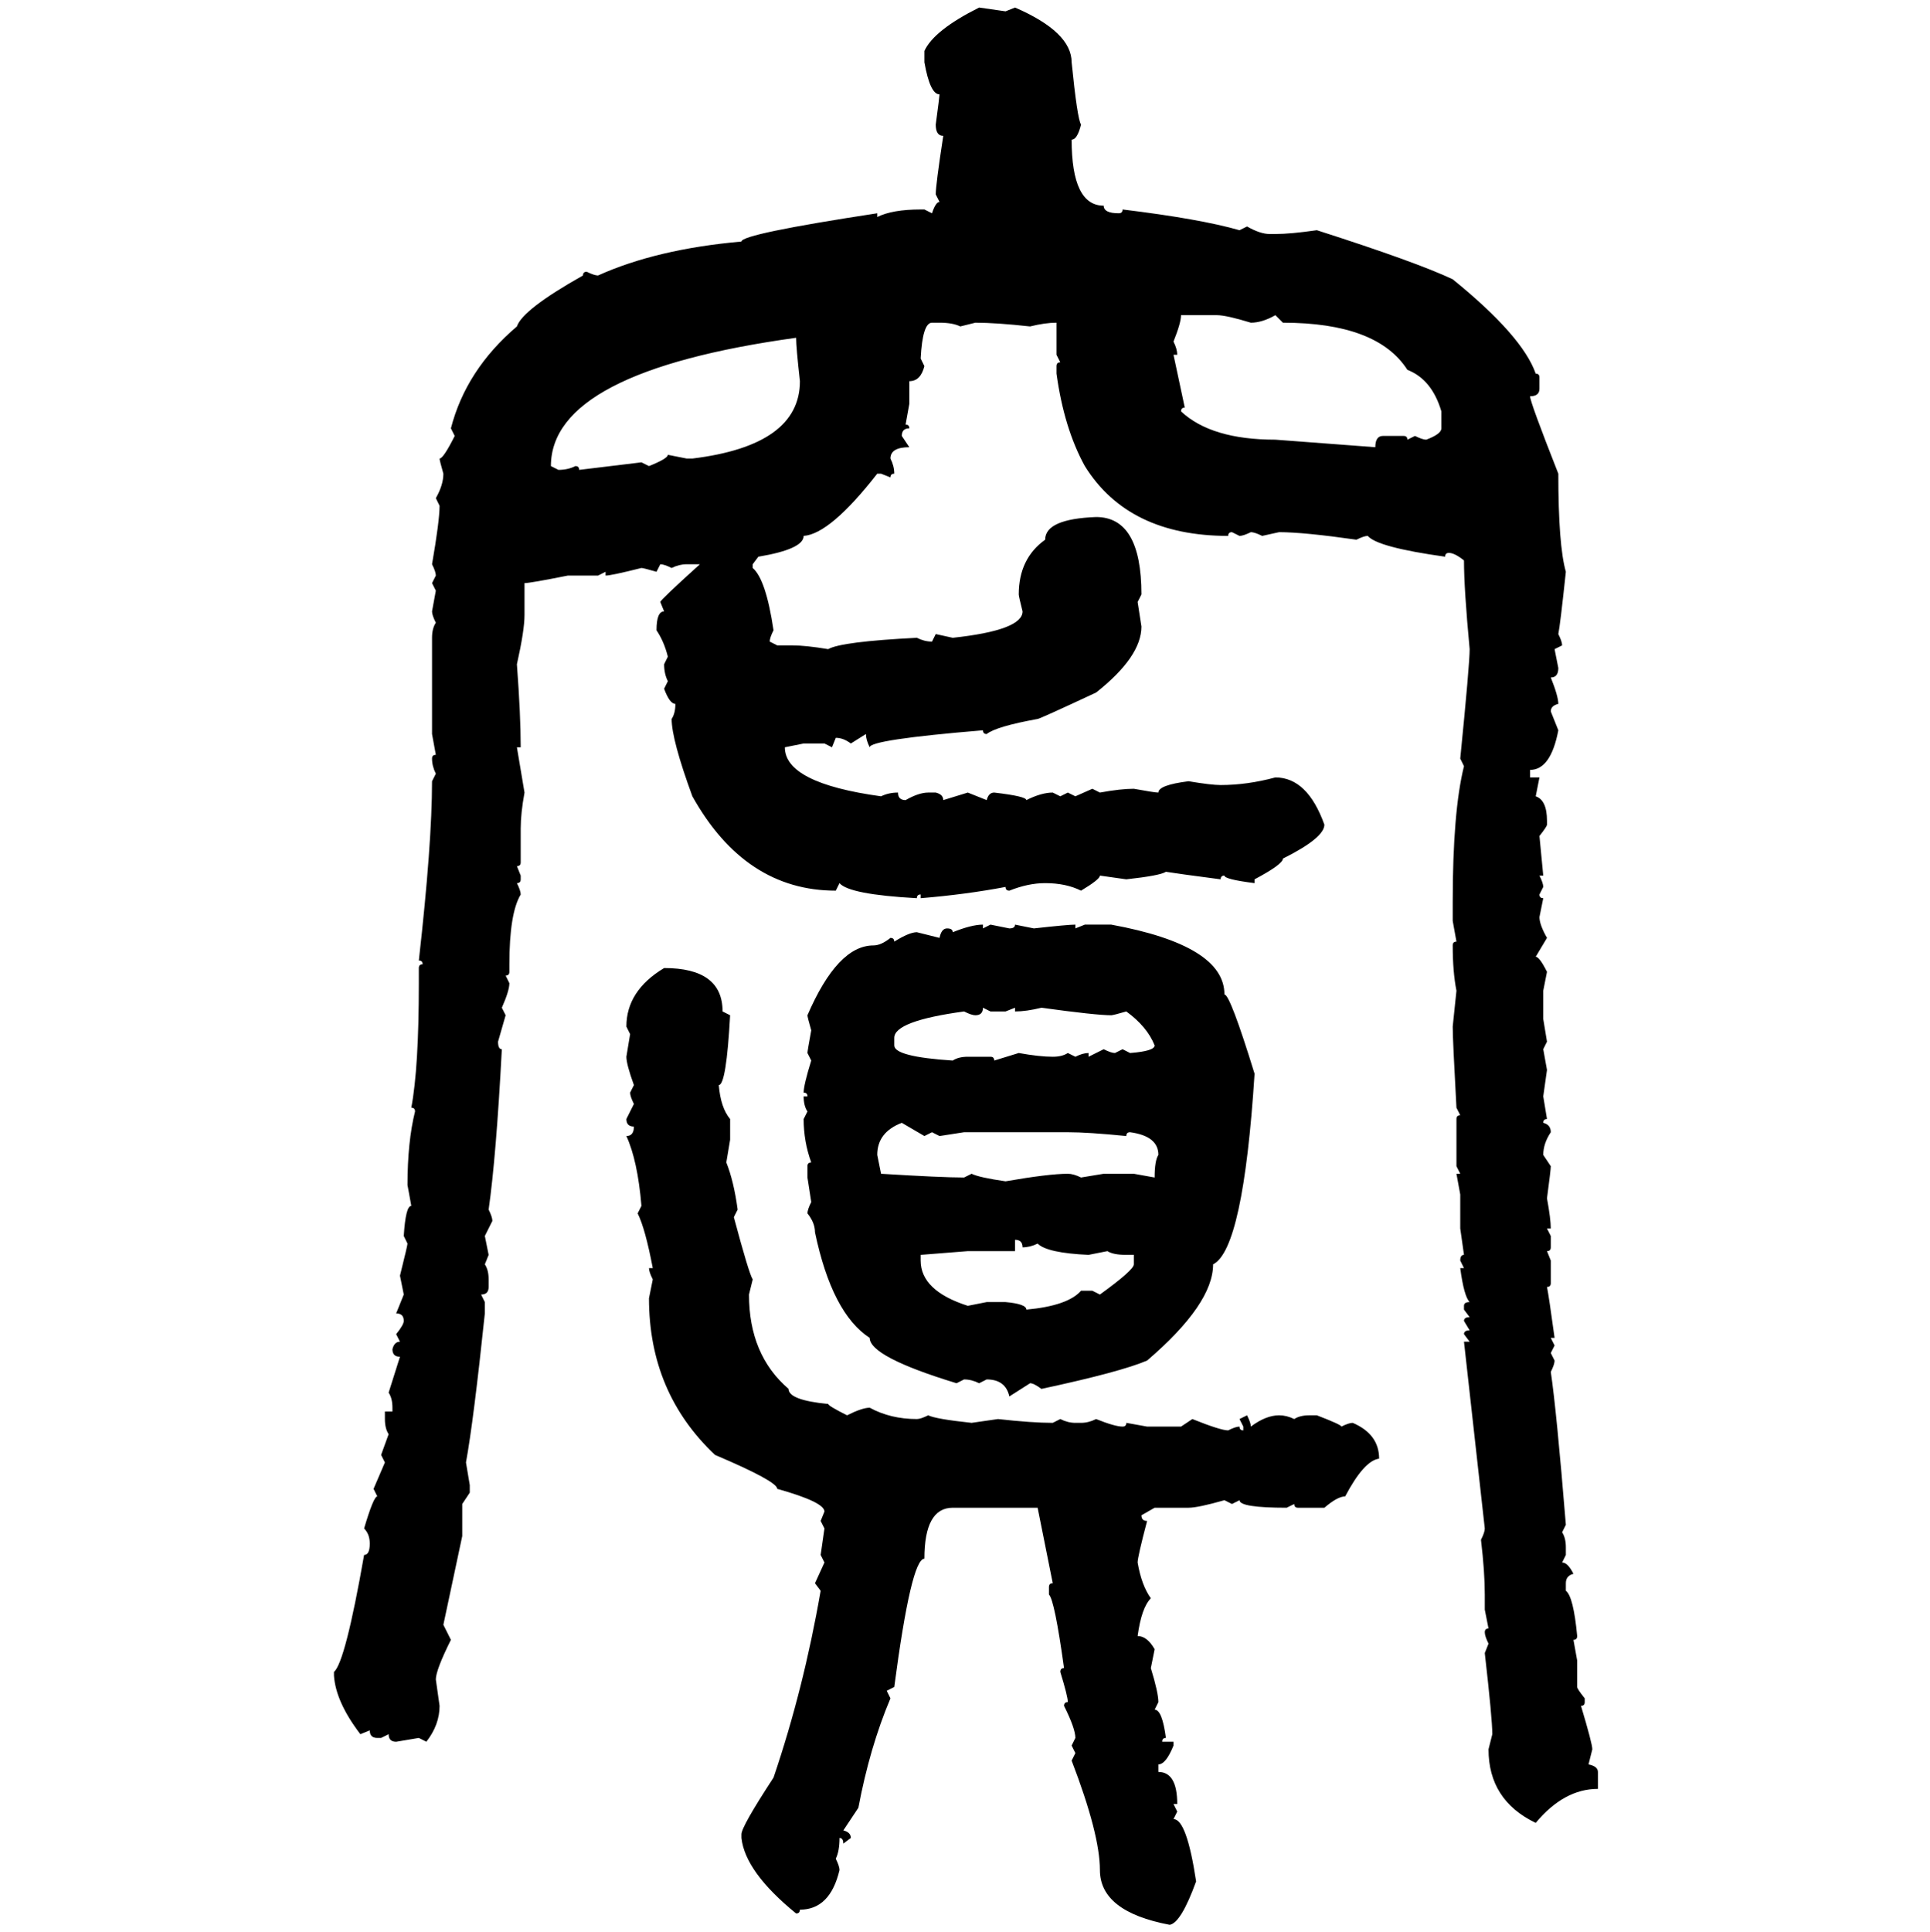 <svg xmlns="http://www.w3.org/2000/svg" xmlns:xlink="http://www.w3.org/1999/xlink" width="299.707" height="300"><path d="M152.05 1.17L152.05 1.17L156.15 1.76L157.62 1.17Q166.41 4.98 166.41 9.67L166.41 9.67Q167.29 18.46 167.87 19.34L167.87 19.34Q167.29 21.68 166.41 21.68L166.41 21.68Q166.41 31.93 171.39 31.93L171.39 31.93Q171.39 33.11 173.73 33.11L173.73 33.11Q174.32 33.11 174.32 32.52L174.32 32.52Q186.33 33.98 192.48 35.74L192.48 35.74L193.65 35.16Q195.70 36.33 197.17 36.33L197.17 36.33L198.05 36.33Q200.39 36.33 204.49 35.74L204.49 35.74Q220.02 40.72 225.59 43.36L225.59 43.36Q236.43 52.15 238.48 58.01L238.48 58.01Q239.06 58.01 239.06 58.59L239.06 58.59L239.06 60.35Q239.06 61.52 237.60 61.52L237.60 61.52Q237.60 62.40 241.99 73.54L241.99 73.54Q241.99 84.67 243.16 88.77L243.16 88.77Q242.29 96.97 241.99 98.44L241.99 98.44Q242.58 99.61 242.58 100.20L242.58 100.20L241.41 100.78L241.99 103.71Q241.99 105.18 240.82 105.18L240.82 105.18Q241.99 108.11 241.99 109.28L241.99 109.28Q240.82 109.57 240.82 110.45L240.82 110.45L241.99 113.38Q240.82 119.53 237.60 119.53L237.60 119.53L237.60 120.70L239.06 120.70L238.48 123.63Q240.23 124.22 240.23 127.44L240.23 127.44L240.23 128.03Q240.23 128.32 239.06 129.79L239.06 129.79L239.65 135.94L239.06 135.94Q239.65 137.11 239.65 137.70L239.65 137.70L239.06 138.87Q239.06 139.45 239.65 139.45L239.65 139.45L239.06 142.38Q239.06 143.55 240.23 145.61L240.23 145.61L238.48 148.54Q239.06 148.54 240.23 150.88L240.23 150.88L239.65 153.81L239.65 158.20L240.23 161.72L239.65 162.89L240.23 166.11L239.65 170.21L240.23 173.73Q239.65 173.73 239.65 174.32L239.65 174.32Q240.82 174.61 240.82 175.78L240.82 175.78Q239.65 177.54 239.65 179.30L239.65 179.30L240.82 181.05Q240.82 181.64 240.23 186.04L240.23 186.04Q240.82 189.26 240.82 190.72L240.82 190.72L240.23 190.72L240.82 191.89L240.82 193.65Q240.82 194.24 240.23 194.24L240.23 194.24L240.82 195.70L240.82 199.22Q240.82 199.80 240.23 199.80L240.23 199.80Q240.53 201.27 241.41 207.71L241.41 207.71L240.82 207.71L241.41 208.89L240.82 210.06L241.41 211.23Q241.41 211.82 240.82 212.99L240.82 212.99Q241.70 218.85 243.16 236.72L243.16 236.72L242.58 237.89Q243.16 238.77 243.16 240.23L243.16 240.23L243.16 241.41L242.58 242.58Q243.46 242.58 244.34 244.34L244.34 244.34Q243.16 244.63 243.16 245.80L243.16 245.80L243.16 246.97Q244.34 247.85 244.92 254.00L244.92 254.00Q244.92 254.59 244.34 254.59L244.34 254.59L244.92 257.81L244.92 261.91Q244.92 262.21 246.09 263.67L246.09 263.67L246.09 264.26Q246.09 264.84 245.51 264.84L245.51 264.84Q247.27 270.70 247.27 271.58L247.27 271.58L246.68 273.93Q248.14 274.22 248.14 275.10L248.14 275.10L248.14 277.73Q242.87 277.73 238.48 283.01L238.48 283.01Q231.15 279.49 231.15 271.58L231.15 271.58L231.74 269.24Q231.74 266.89 230.57 256.64L230.57 256.64L231.15 255.18Q230.57 254.00 230.57 253.42L230.57 253.42Q230.57 252.83 231.15 252.83L231.15 252.83L230.57 249.90L230.57 247.56Q230.57 244.04 229.98 239.06L229.98 239.06Q230.57 237.89 230.57 237.30L230.57 237.30L227.34 208.30L228.22 208.30L227.34 207.13Q227.34 206.54 228.22 206.54L228.22 206.54L227.34 205.08Q227.34 204.49 228.22 204.49L228.22 204.49L227.34 203.32L227.34 202.73Q227.34 202.15 228.22 202.15L228.22 202.15Q227.34 201.27 226.76 196.88L226.76 196.88L227.34 196.88L226.76 195.70Q226.76 194.82 227.34 194.82L227.34 194.82L226.76 190.72L226.76 185.45L226.17 182.23L226.76 182.23L226.17 181.05L226.17 173.73Q226.17 173.14 226.76 173.14L226.76 173.14L226.17 171.97Q225.59 161.43 225.59 159.38L225.59 159.38L226.17 153.81Q225.59 150.88 225.59 146.78L225.59 146.78Q225.59 146.19 226.17 146.19L226.17 146.19L225.59 142.97L225.59 140.04Q225.59 125.98 227.34 118.95L227.34 118.95L226.76 117.77Q228.22 103.13 228.22 100.78L228.22 100.78Q227.34 91.41 227.34 87.01L227.34 87.01Q225.88 85.84 225 85.84L225 85.84Q224.41 85.84 224.41 86.43L224.41 86.43Q213.87 84.96 212.40 83.20L212.40 83.20Q211.82 83.20 210.64 83.79L210.64 83.79Q202.44 82.62 198.63 82.62L198.63 82.62L196.00 83.20Q194.82 82.62 194.24 82.62L194.24 82.62Q193.07 83.20 192.48 83.20L192.48 83.20L191.31 82.62Q190.72 82.62 190.72 83.20L190.72 83.20Q175.20 83.20 168.46 72.36L168.46 72.36Q165.23 66.50 164.06 58.01L164.06 58.01L164.06 56.84Q164.06 56.25 164.65 56.25L164.65 56.25L164.06 55.08L164.06 50.10Q162.30 50.10 159.96 50.68L159.96 50.68Q154.69 50.10 151.46 50.10L151.46 50.10L149.12 50.68Q147.95 50.10 145.90 50.10L145.90 50.10L144.73 50.10Q143.26 50.10 142.97 55.66L142.97 55.66L143.55 56.84Q142.97 59.18 141.21 59.18L141.21 59.18L141.21 62.70L140.63 65.92Q141.21 65.92 141.21 66.50L141.21 66.50Q140.04 66.50 140.04 67.68L140.04 67.68L141.21 69.43Q138.28 69.43 138.28 71.19L138.28 71.19Q138.87 72.36 138.87 73.54L138.87 73.54Q138.28 73.54 138.28 74.12L138.28 74.12L136.82 73.54L136.23 73.54Q128.91 82.91 124.80 83.20L124.80 83.20Q124.80 85.25 117.77 86.43L117.77 86.43L116.89 87.60L116.89 88.18Q118.95 89.94 120.12 97.85L120.12 97.85Q119.53 99.02 119.53 99.61L119.53 99.61L120.70 100.20L123.05 100.20Q125.10 100.20 128.61 100.78L128.61 100.78Q130.66 99.61 142.38 99.02L142.38 99.02Q143.55 99.61 144.73 99.61L144.73 99.61L145.31 98.44L147.95 99.02Q158.79 97.85 158.79 94.92L158.79 94.92Q158.20 92.58 158.20 92.29L158.20 92.29Q158.20 86.72 162.30 83.79L162.30 83.79Q162.30 80.57 170.21 80.27L170.21 80.27Q177.25 80.27 177.25 92.29L177.25 92.29L176.66 93.46L177.25 97.27Q177.25 101.95 170.21 107.52L170.21 107.52Q161.43 111.62 161.13 111.62L161.13 111.62Q154.69 112.79 153.22 113.96L153.22 113.96Q152.64 113.96 152.64 113.38L152.64 113.38Q135.06 114.84 135.06 116.02L135.06 116.02Q134.47 114.84 134.47 113.96L134.47 113.96L132.13 115.43Q130.96 114.55 129.79 114.55L129.79 114.55L129.20 116.02L128.03 115.43L124.80 115.43L121.88 116.02Q121.88 121.58 136.82 123.63L136.82 123.63Q137.99 123.05 139.45 123.05L139.45 123.05Q139.45 124.22 140.63 124.22L140.63 124.22Q142.68 123.05 144.14 123.05L144.14 123.05L145.31 123.05Q146.48 123.34 146.48 124.22L146.48 124.22L150.29 123.05L153.22 124.22Q153.52 123.05 154.39 123.05L154.39 123.05Q159.38 123.63 159.38 124.22L159.38 124.22Q161.72 123.05 163.48 123.05L163.48 123.05L164.65 123.63L165.82 123.05L166.99 123.63L169.63 122.46L170.80 123.05Q174.02 122.46 176.07 122.46L176.07 122.46Q179.30 123.05 179.88 123.05L179.88 123.05Q179.88 121.88 184.57 121.29L184.57 121.29Q188.09 121.88 189.55 121.88L189.55 121.88Q193.65 121.88 198.05 120.70L198.05 120.70Q203.03 120.70 205.66 128.03L205.66 128.03Q205.66 130.08 199.22 133.30L199.22 133.30Q199.22 134.18 194.82 136.52L194.82 136.52L194.82 137.11Q190.14 136.52 190.14 135.94L190.14 135.94Q189.55 135.94 189.55 136.52L189.55 136.52Q182.81 135.64 181.05 135.35L181.05 135.35Q180.18 135.94 174.90 136.52L174.90 136.52L170.80 135.94Q170.80 136.52 167.87 138.28L167.87 138.28Q165.53 137.11 162.30 137.11L162.30 137.11Q159.67 137.11 156.74 138.28L156.74 138.28Q156.15 138.28 156.15 137.70L156.15 137.70Q150 138.87 142.97 139.45L142.97 139.45L142.97 138.87Q142.38 138.87 142.38 139.45L142.38 139.45Q131.84 138.87 130.37 137.11L130.37 137.11L129.79 138.28Q115.72 138.28 107.52 123.63L107.52 123.63Q104.30 114.84 104.30 111.62L104.30 111.62Q104.88 110.74 104.88 109.28L104.88 109.28Q104.00 109.28 103.13 106.93L103.13 106.93L103.71 105.76Q103.13 104.59 103.13 103.13L103.13 103.13L103.71 101.95Q103.13 99.61 101.95 97.85L101.95 97.85Q101.95 94.92 103.13 94.92L103.13 94.92L102.54 93.46Q102.54 93.16 108.69 87.60L108.69 87.60L106.64 87.60Q105.47 87.60 104.30 88.18L104.30 88.18Q103.13 87.60 102.54 87.60L102.54 87.60L101.95 88.77Q99.90 88.18 99.61 88.18L99.61 88.18Q94.92 89.36 94.04 89.36L94.04 89.36L94.04 88.77L92.87 89.36L88.18 89.36Q82.32 90.53 81.45 90.53L81.45 90.53L81.45 95.51Q81.45 97.85 80.27 103.13L80.27 103.13Q80.86 111.04 80.86 116.02L80.86 116.02L80.27 116.02L81.45 123.05Q80.86 126.27 80.86 128.61L80.86 128.61L80.86 133.89Q80.86 134.47 80.27 134.47L80.27 134.47L80.86 135.94L80.86 136.52Q80.86 137.11 80.27 137.11L80.27 137.11Q80.86 138.28 80.86 138.87L80.86 138.87Q79.10 141.80 79.10 149.71L79.10 149.71L79.10 150.88Q79.10 151.46 78.52 151.46L78.52 151.46L79.10 152.64Q79.10 153.81 77.93 156.45L77.93 156.45L78.52 157.62L77.34 161.72Q77.34 162.89 77.93 162.89L77.93 162.89Q77.05 179.59 75.88 187.79L75.88 187.79Q76.46 188.96 76.46 189.55L76.46 189.55L75.29 191.89L75.88 194.82L75.29 196.29Q75.88 197.17 75.88 198.63L75.88 198.63L75.88 199.80Q75.88 200.98 74.71 200.98L74.71 200.98L75.29 202.15L75.29 203.91Q73.54 220.61 72.36 227.05L72.36 227.05L72.95 230.57L72.95 231.74L71.78 233.50L71.78 238.48L68.85 252.25L70.02 254.59Q67.68 259.28 67.68 260.74L67.68 260.74L68.26 264.84Q68.26 267.77 66.21 270.41L66.21 270.41L65.04 269.82L61.52 270.41Q60.35 270.41 60.35 269.24L60.35 269.24L59.18 269.82L58.59 269.82Q57.42 269.82 57.42 268.65L57.42 268.65L55.96 269.24Q52.15 264.26 51.86 260.16L51.86 260.16L51.86 259.57Q53.61 258.11 56.54 241.41L56.54 241.41Q57.42 241.41 57.42 239.65L57.42 239.65Q57.42 238.18 56.54 237.30L56.54 237.30Q58.01 232.32 58.59 232.32L58.59 232.32L58.01 231.15L59.77 227.05L59.18 225.88L60.35 222.66Q59.77 221.78 59.77 220.31L59.77 220.31L59.77 219.14L60.94 219.14L60.94 218.55Q60.94 217.09 60.35 216.21L60.35 216.21L62.11 210.64Q60.94 210.64 60.94 209.47L60.94 209.47Q61.23 208.30 62.11 208.30L62.11 208.30L61.52 207.13Q62.70 205.66 62.70 205.08L62.70 205.08Q62.70 203.91 61.52 203.91L61.52 203.91L62.70 200.98L62.11 198.05Q63.28 193.36 63.28 193.07L63.28 193.07L62.70 191.89Q62.99 187.21 63.87 187.21L63.87 187.21L63.28 183.98Q63.28 177.25 64.45 172.56L64.45 172.56Q64.45 171.97 63.87 171.97L63.87 171.97Q65.04 165.82 65.04 152.64L65.04 152.64L65.04 150.29Q65.04 149.71 65.63 149.71L65.63 149.71Q65.63 149.12 65.04 149.12L65.04 149.12Q67.09 130.96 67.09 121.29L67.09 121.29L67.68 120.12Q67.09 118.95 67.09 117.77L67.09 117.77Q67.09 117.19 67.68 117.19L67.68 117.19L67.09 113.96L67.09 99.02Q67.09 97.56 67.68 96.68L67.68 96.68Q67.09 95.51 67.09 94.92L67.09 94.92L67.68 91.70L67.09 90.53L67.68 89.36Q67.68 88.77 67.09 87.60L67.09 87.60Q68.26 80.86 68.26 78.52L68.26 78.52L67.68 77.34Q68.85 75.29 68.85 73.54L68.85 73.54Q68.26 71.48 68.26 71.19L68.26 71.19Q68.85 71.19 70.61 67.68L70.61 67.68L70.02 66.50Q72.36 57.42 80.27 50.68L80.27 50.68Q81.15 48.05 90.53 42.77L90.53 42.77Q90.53 42.19 91.11 42.19L91.11 42.19Q92.29 42.77 92.87 42.77L92.87 42.77Q101.95 38.67 115.14 37.50L115.14 37.50Q115.14 36.33 136.23 33.11L136.23 33.11L136.23 33.69Q138.57 32.52 142.97 32.52L142.97 32.52L143.55 32.52L144.73 33.11Q145.31 31.35 145.90 31.35L145.90 31.35L145.31 30.18Q145.31 28.71 146.48 21.09L146.48 21.09Q145.31 21.09 145.31 19.34L145.31 19.34Q145.90 14.94 145.90 14.65L145.90 14.65Q144.43 14.65 143.55 9.67L143.55 9.67L143.55 7.91Q145.02 4.69 152.05 1.17ZM188.96 48.93L183.40 48.93Q183.40 50.10 182.23 53.03L182.23 53.03Q182.81 54.20 182.81 55.08L182.81 55.08L182.23 55.08L183.98 63.28Q183.40 63.28 183.40 63.87L183.40 63.87Q188.09 68.26 198.05 68.26L198.05 68.26L213.57 69.43Q213.57 67.68 214.75 67.68L214.75 67.68L217.97 67.68Q218.55 67.68 218.55 68.26L218.55 68.26L219.73 67.68Q220.90 68.26 221.48 68.26L221.48 68.26Q223.83 67.38 223.83 66.50L223.83 66.50L223.83 63.87Q222.36 58.89 218.55 57.42L218.55 57.42Q213.87 50.10 199.22 50.10L199.22 50.10L198.05 48.93Q196.00 50.10 194.24 50.10L194.24 50.10Q190.43 48.93 188.96 48.93L188.96 48.93ZM85.55 72.36L85.55 72.36L86.72 72.95Q88.18 72.95 89.36 72.36L89.36 72.36Q89.94 72.36 89.94 72.95L89.94 72.95L99.61 71.78L100.78 72.36Q103.71 71.19 103.71 70.61L103.71 70.61L106.64 71.19L107.52 71.19Q124.22 69.14 124.22 59.18L124.22 59.18Q123.63 53.91 123.63 52.44L123.63 52.44Q85.55 57.71 85.55 72.36ZM152.64 143.55L152.64 143.55L152.64 144.14L153.81 143.55L156.74 144.14Q157.62 144.14 157.62 143.55L157.62 143.55L160.55 144.14Q165.82 143.55 166.99 143.55L166.99 143.55L166.99 144.14L168.46 143.55L172.56 143.55Q190.14 146.78 190.14 154.39L190.14 154.39Q191.02 154.39 194.82 166.70L194.82 166.70Q193.07 193.95 188.38 196.29L188.38 196.29Q188.38 202.44 178.13 211.23L178.13 211.23Q174.02 212.99 161.72 215.63L161.72 215.63Q160.55 214.75 159.96 214.75L159.96 214.75L156.74 216.80Q156.15 214.16 153.22 214.16L153.22 214.16L152.05 214.75Q150.88 214.16 149.71 214.16L149.71 214.16L148.54 214.75Q135.06 210.64 135.06 207.71L135.06 207.71Q129.20 203.91 126.56 191.31L126.56 191.31Q126.56 189.84 125.39 188.38L125.39 188.38Q125.39 187.79 125.98 186.62L125.98 186.62L125.39 182.81L125.39 181.05Q125.39 180.47 125.98 180.47L125.98 180.47Q124.80 177.25 124.80 173.73L124.80 173.73L125.39 172.56Q124.80 171.68 124.80 170.21L124.80 170.21L125.39 170.21Q125.39 169.63 124.80 169.63L124.80 169.63Q124.80 168.46 125.98 164.65L125.98 164.65L125.39 163.48Q125.39 163.18 125.98 159.96L125.98 159.96Q125.39 157.91 125.39 157.62L125.39 157.62Q130.08 146.78 135.64 146.78L135.64 146.78Q136.82 146.78 138.28 145.61L138.28 145.61Q138.87 145.61 138.87 146.19L138.87 146.19Q141.21 144.73 142.38 144.73L142.38 144.73L145.90 145.61Q146.19 144.14 147.07 144.14L147.07 144.14Q147.95 144.14 147.95 144.73L147.95 144.73Q150.88 143.55 152.64 143.55ZM103.13 150.29L103.13 150.29Q112.21 150.29 112.21 157.03L112.21 157.03L113.38 157.62Q112.79 168.46 111.62 168.46L111.62 168.46Q111.91 171.97 113.38 173.73L113.38 173.73L113.38 176.95L112.79 180.47Q113.96 183.40 114.55 187.79L114.55 187.79L113.96 188.96Q116.31 197.75 116.89 198.63L116.89 198.63L116.31 200.98Q116.31 210.35 122.46 215.63L122.46 215.63Q122.46 217.38 128.61 217.97L128.61 217.97Q128.61 218.26 131.54 219.73L131.54 219.73Q133.89 218.55 135.06 218.55L135.06 218.55Q138.28 220.31 142.38 220.31L142.38 220.31Q142.97 220.31 144.14 219.73L144.14 219.73Q145.31 220.31 150.88 220.90L150.88 220.90L154.98 220.31Q160.25 220.90 163.48 220.90L163.48 220.90L164.65 220.31Q165.82 220.90 166.99 220.90L166.99 220.90L167.87 220.90Q169.04 220.90 170.21 220.31L170.21 220.31Q173.14 221.48 174.32 221.48L174.32 221.48Q174.90 221.48 174.90 220.90L174.90 220.90L178.13 221.48L183.40 221.48L185.16 220.31Q189.55 222.07 190.72 222.07L190.72 222.07Q191.89 221.48 192.48 221.48L192.48 221.48Q192.48 222.07 193.07 222.07L193.07 222.07L193.07 221.48L192.48 220.31L193.65 219.73Q194.24 220.90 194.24 221.48L194.24 221.48Q196.58 219.73 198.63 219.73L198.63 219.73Q199.80 219.73 200.98 220.31L200.98 220.31Q201.86 219.73 203.32 219.73L203.32 219.73L204.49 219.73Q208.30 221.19 208.30 221.48L208.30 221.48Q209.47 220.90 210.06 220.90L210.06 220.90Q214.16 222.66 214.16 226.46L214.16 226.46Q211.82 226.76 208.89 232.32L208.89 232.32Q207.71 232.32 205.66 234.08L205.66 234.08L201.56 234.08Q200.98 234.08 200.98 233.50L200.98 233.50L199.80 234.08Q192.48 234.08 192.48 232.91L192.48 232.91L191.31 233.50L190.14 232.91Q186.04 234.08 184.57 234.08L184.57 234.08L179.30 234.08L177.25 235.25Q177.25 236.13 178.13 236.13L178.13 236.13Q176.66 241.70 176.66 242.58L176.66 242.58Q177.25 246.09 178.71 248.14L178.71 248.14Q177.25 249.61 176.66 254.00L176.66 254.00Q178.13 254.00 179.30 256.05L179.30 256.05L178.71 258.98Q179.88 262.79 179.88 264.26L179.88 264.26L179.30 265.43Q180.47 265.43 181.05 269.82L181.05 269.82Q180.47 269.82 180.47 270.41L180.47 270.41L182.23 270.41L182.23 271.00Q181.05 273.93 179.88 273.93L179.88 273.93L179.88 275.10Q182.81 275.10 182.81 280.08L182.81 280.08L182.23 280.08L182.81 281.25L182.23 282.42Q184.28 282.42 185.74 292.09L185.74 292.09Q183.40 298.54 181.64 298.83L181.64 298.83Q170.80 296.78 170.80 290.33L170.80 290.33Q170.80 284.77 166.41 273.34L166.41 273.34L166.99 272.17L166.41 271.00L166.99 269.82Q166.99 268.36 165.23 264.84L165.23 264.84Q165.23 264.26 165.82 264.26L165.82 264.26Q165.82 263.38 164.65 259.57L164.65 259.57Q164.65 258.98 165.23 258.98L165.23 258.98Q163.77 248.44 162.89 247.56L162.89 247.56L162.89 246.39Q162.89 245.80 163.48 245.80L163.48 245.80L161.13 234.08L147.95 234.08Q143.55 234.08 143.55 241.99L143.55 241.99Q141.50 241.99 138.87 261.91L138.87 261.91L137.70 262.50L138.28 263.67Q135.06 271.29 133.30 280.66L133.30 280.66L130.96 284.18Q132.13 284.47 132.13 285.35L132.13 285.35L130.96 286.23Q130.96 285.35 130.37 285.35L130.37 285.35Q130.37 287.40 129.79 288.57L129.79 288.57Q130.37 289.75 130.37 290.33L130.37 290.33Q128.91 296.48 124.22 296.48L124.22 296.48Q124.22 297.07 123.63 297.07L123.63 297.07Q115.72 290.63 115.14 285.35L115.14 285.35L115.14 284.77Q115.14 283.59 120.12 275.98L120.12 275.98Q124.80 262.21 127.44 246.97L127.44 246.97L126.56 245.80L128.03 242.58L127.44 241.41L128.03 237.30L127.44 236.13L128.03 234.67Q128.03 233.20 120.70 231.15L120.70 231.15Q120.70 229.98 111.04 225.88L111.04 225.88Q100.78 216.21 100.78 201.56L100.78 201.56L101.37 198.63Q100.78 197.46 100.78 196.88L100.78 196.88L101.37 196.88Q100.20 190.72 99.02 188.38L99.02 188.38L99.61 187.21Q99.02 180.18 97.27 176.37L97.27 176.37Q98.44 176.37 98.44 174.90L98.44 174.90Q97.27 174.90 97.27 173.73L97.27 173.73L98.44 171.39Q97.85 170.21 97.85 169.63L97.85 169.63L98.44 168.46Q97.27 165.23 97.27 164.06L97.27 164.06L97.85 160.55L97.27 159.38Q97.27 153.81 103.13 150.29ZM153.81 157.03L152.64 156.45Q152.64 157.62 151.46 157.62L151.46 157.62Q150.88 157.62 149.71 157.03L149.71 157.03Q138.87 158.50 138.87 161.13L138.87 161.13L138.87 162.30Q138.87 164.06 147.95 164.65L147.95 164.65Q148.83 164.06 150.29 164.06L150.29 164.06L153.81 164.06Q154.39 164.06 154.39 164.65L154.39 164.65L158.20 163.48Q161.43 164.06 163.48 164.06L163.48 164.06Q164.94 164.06 165.82 163.48L165.82 163.48L166.99 164.06Q168.16 163.48 169.04 163.48L169.04 163.48L169.04 164.06L171.39 162.89Q172.56 163.48 173.14 163.48L173.14 163.48L174.32 162.89L175.49 163.48Q179.30 163.18 179.30 162.30L179.30 162.30Q178.13 159.38 174.90 157.03L174.90 157.03Q172.85 157.62 172.56 157.62L172.56 157.62Q170.21 157.62 161.72 156.45L161.72 156.45Q159.38 157.03 157.62 157.03L157.62 157.03L157.62 156.45L156.15 157.03L153.81 157.03ZM136.23 179.30L136.23 179.30L136.82 182.23Q146.19 182.81 149.71 182.81L149.71 182.81L150.88 182.23Q152.05 182.81 156.15 183.40L156.15 183.40Q162.89 182.23 165.82 182.23L165.82 182.23Q166.70 182.23 167.87 182.81L167.87 182.81L171.39 182.23L176.07 182.23L179.30 182.81Q179.30 180.18 179.88 179.30L179.88 179.30Q179.88 176.37 175.49 175.78L175.49 175.78Q174.90 175.78 174.90 176.37L174.90 176.37Q169.04 175.78 165.82 175.78L165.82 175.78L149.71 175.78L145.90 176.37L144.73 175.78L143.55 176.37L140.04 174.32Q136.23 175.78 136.23 179.30ZM157.62 192.48L157.62 192.48L157.62 194.24L150.29 194.24L142.97 194.82L142.97 195.70Q142.97 200.39 150.29 202.73L150.29 202.73L153.22 202.15L156.15 202.15Q159.38 202.44 159.38 203.32L159.38 203.32Q165.82 202.73 167.87 200.39L167.87 200.39L169.63 200.39L170.80 200.98Q176.07 197.17 176.07 196.29L176.07 196.29L176.07 194.82L174.90 194.82Q172.85 194.82 171.97 194.24L171.97 194.24L169.04 194.82Q162.60 194.53 161.13 193.07L161.13 193.07Q159.96 193.65 158.79 193.65L158.79 193.65Q158.79 192.48 157.62 192.48Z"/></svg>